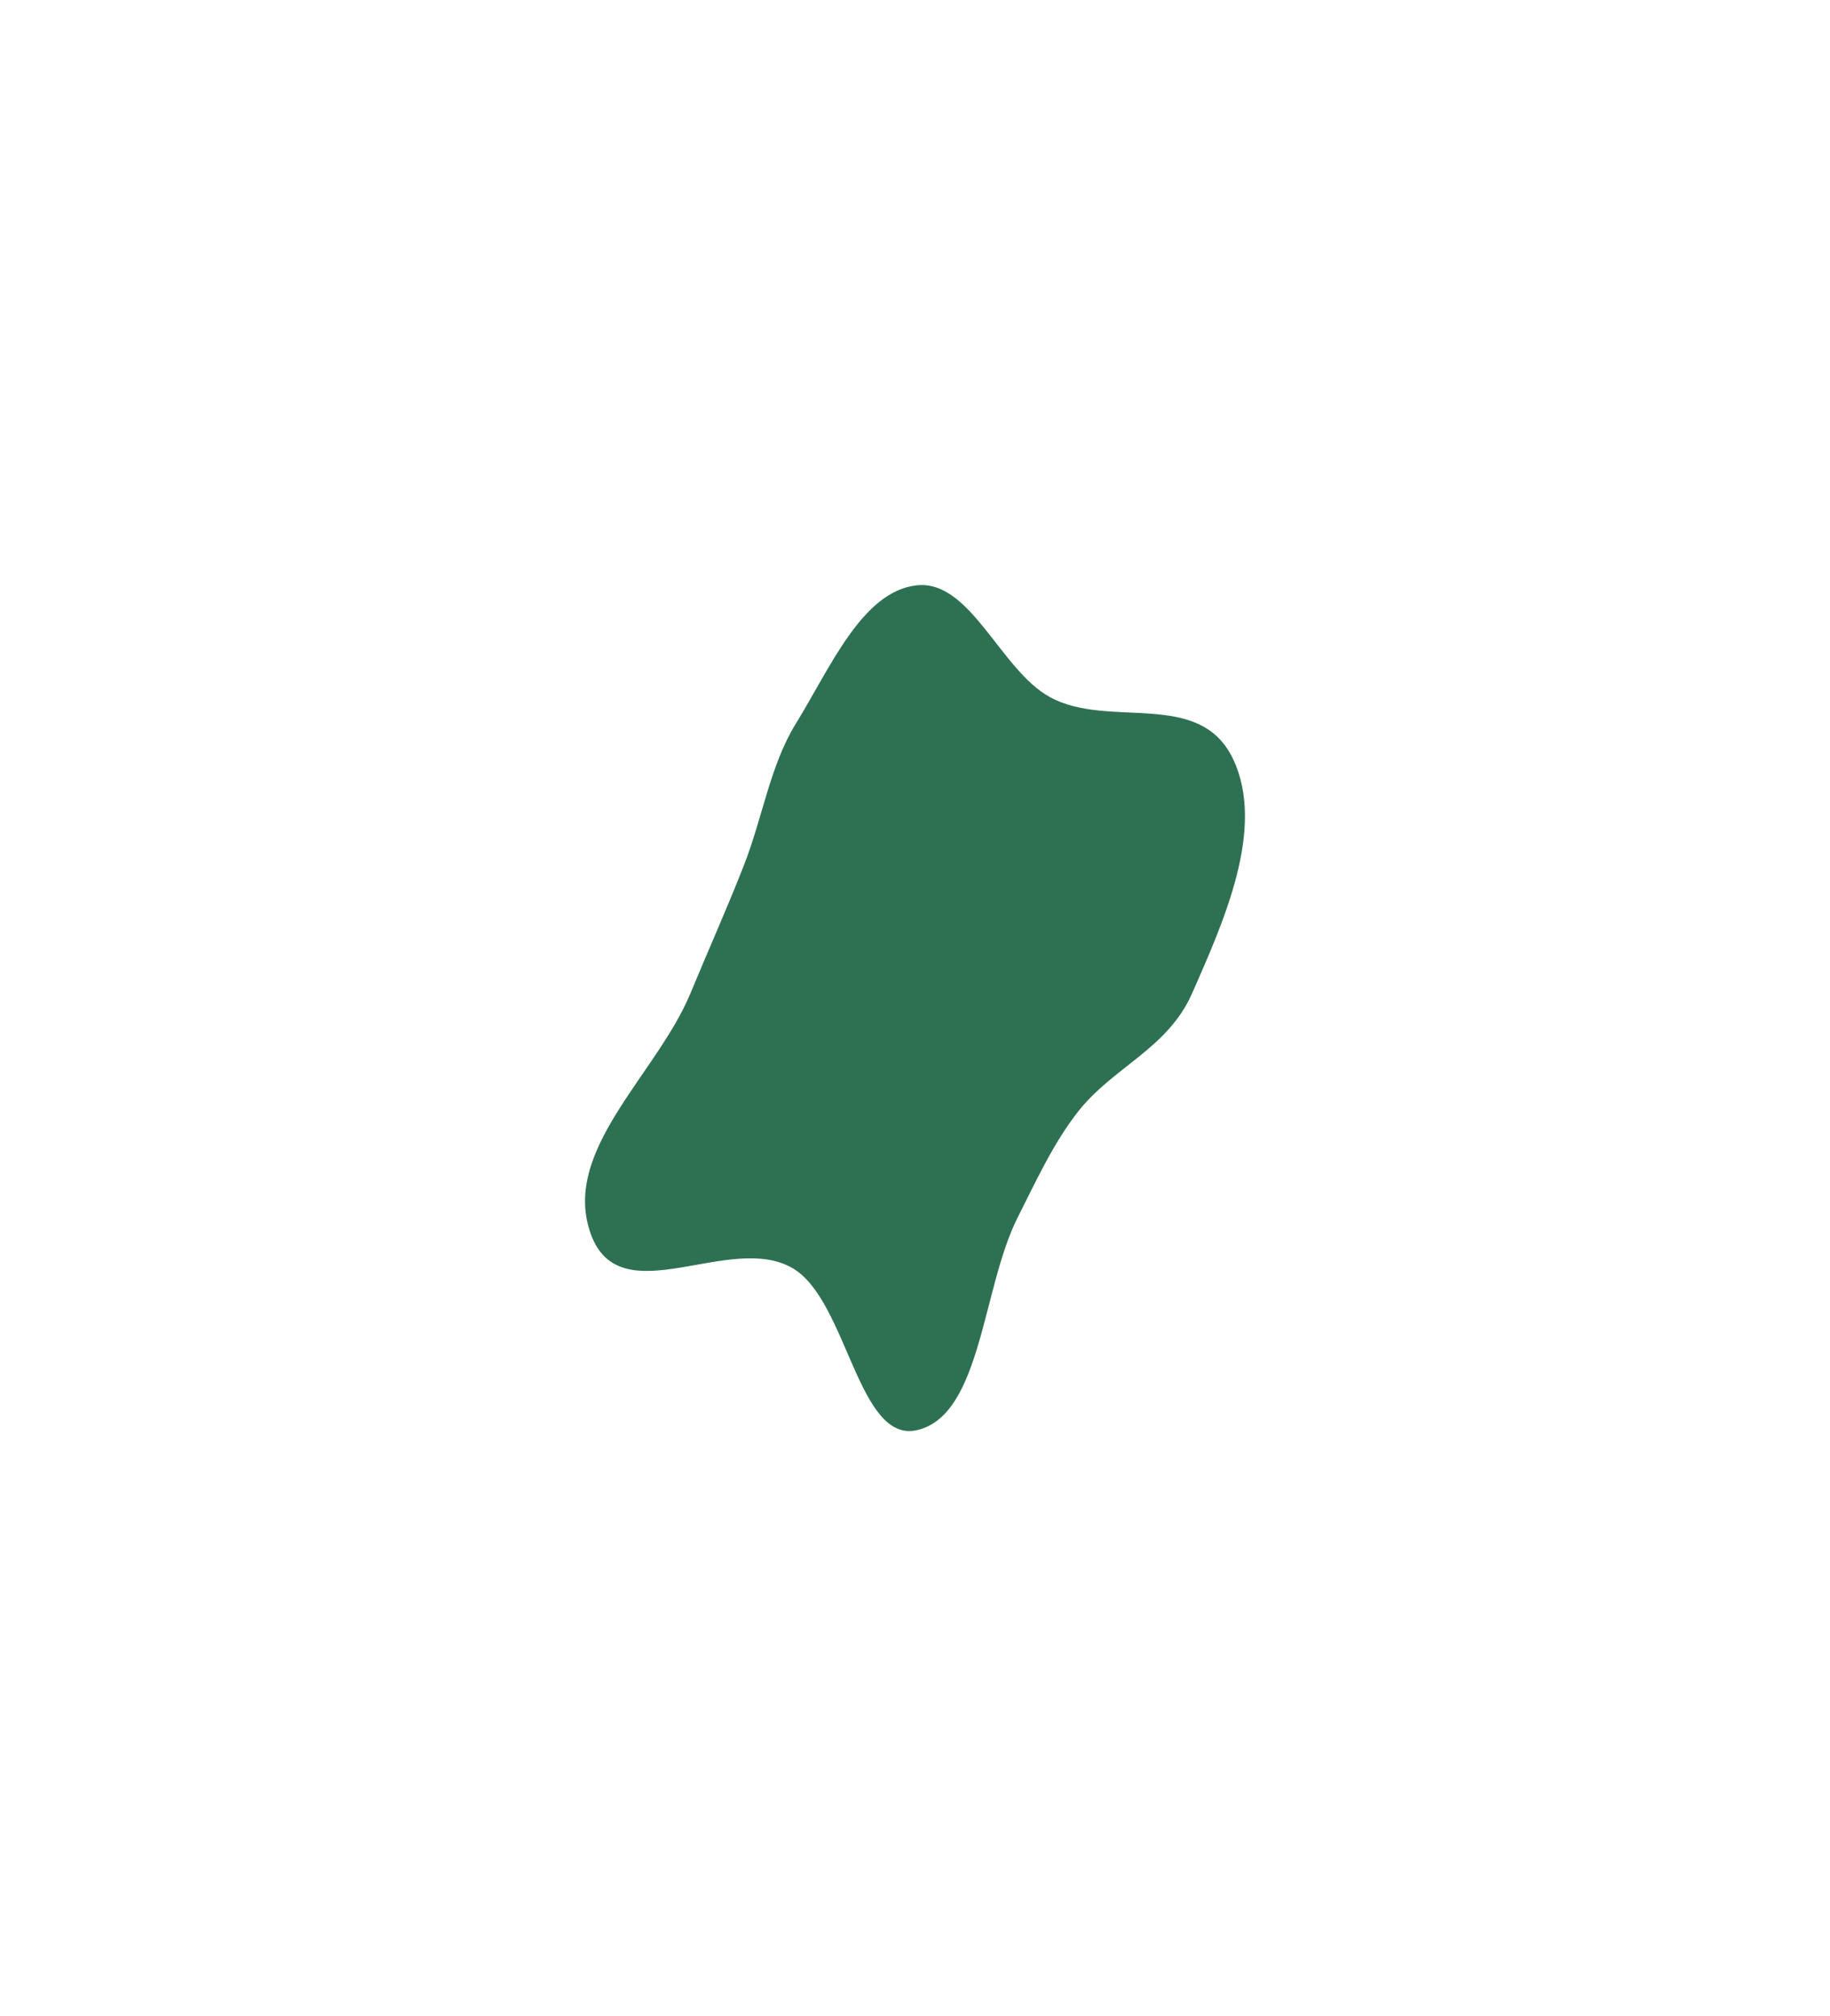 <?xml version="1.0" encoding="utf-8"?>
<svg xmlns="http://www.w3.org/2000/svg" fill="none" height="100%" overflow="visible" preserveAspectRatio="none" style="display: block;" viewBox="0 0 1564 1723" width="100%">
<g filter="url(#filter0_f_0_3864)" id="Vector">
<path clip-rule="evenodd" d="M783.629 500.214C829.526 495.421 854.923 572.508 897.274 595.741C947.694 623.402 1024.85 588.414 1053.67 648.355C1082.14 707.581 1045.55 788.122 1018.91 848.747C997.897 896.59 951.112 911.753 920.885 950.603C900.113 977.3 885.746 1008.8 869.747 1040.47C839.164 1100.99 838.919 1209.66 783.629 1222.24C733.292 1233.7 724.233 1111.89 677.903 1084.12C624.387 1052.04 530.735 1123.8 505.216 1055.36C478.573 983.896 561.223 918.727 590.148 848.747C605.546 811.491 621.185 776.83 635.919 739.132C651.723 698.695 658.265 653.842 680.168 618.414C709.372 571.177 736.843 505.1 783.629 500.214Z" fill="#2E7152" fill-rule="evenodd"/>
</g>
<defs>
<filter color-interpolation-filters="sRGB" filterUnits="userSpaceOnUse" height="1723" id="filter0_f_0_3864" width="1564" x="2.36655e-07" y="1.19064e-09">
<feFlood flood-opacity="0" result="BackgroundImageFix"/>
<feBlend in="SourceGraphic" in2="BackgroundImageFix" mode="normal" result="shape"/>
<feGaussianBlur result="effect1_foregroundBlur_0_3864" stdDeviation="250"/>
</filter>
</defs>
</svg>